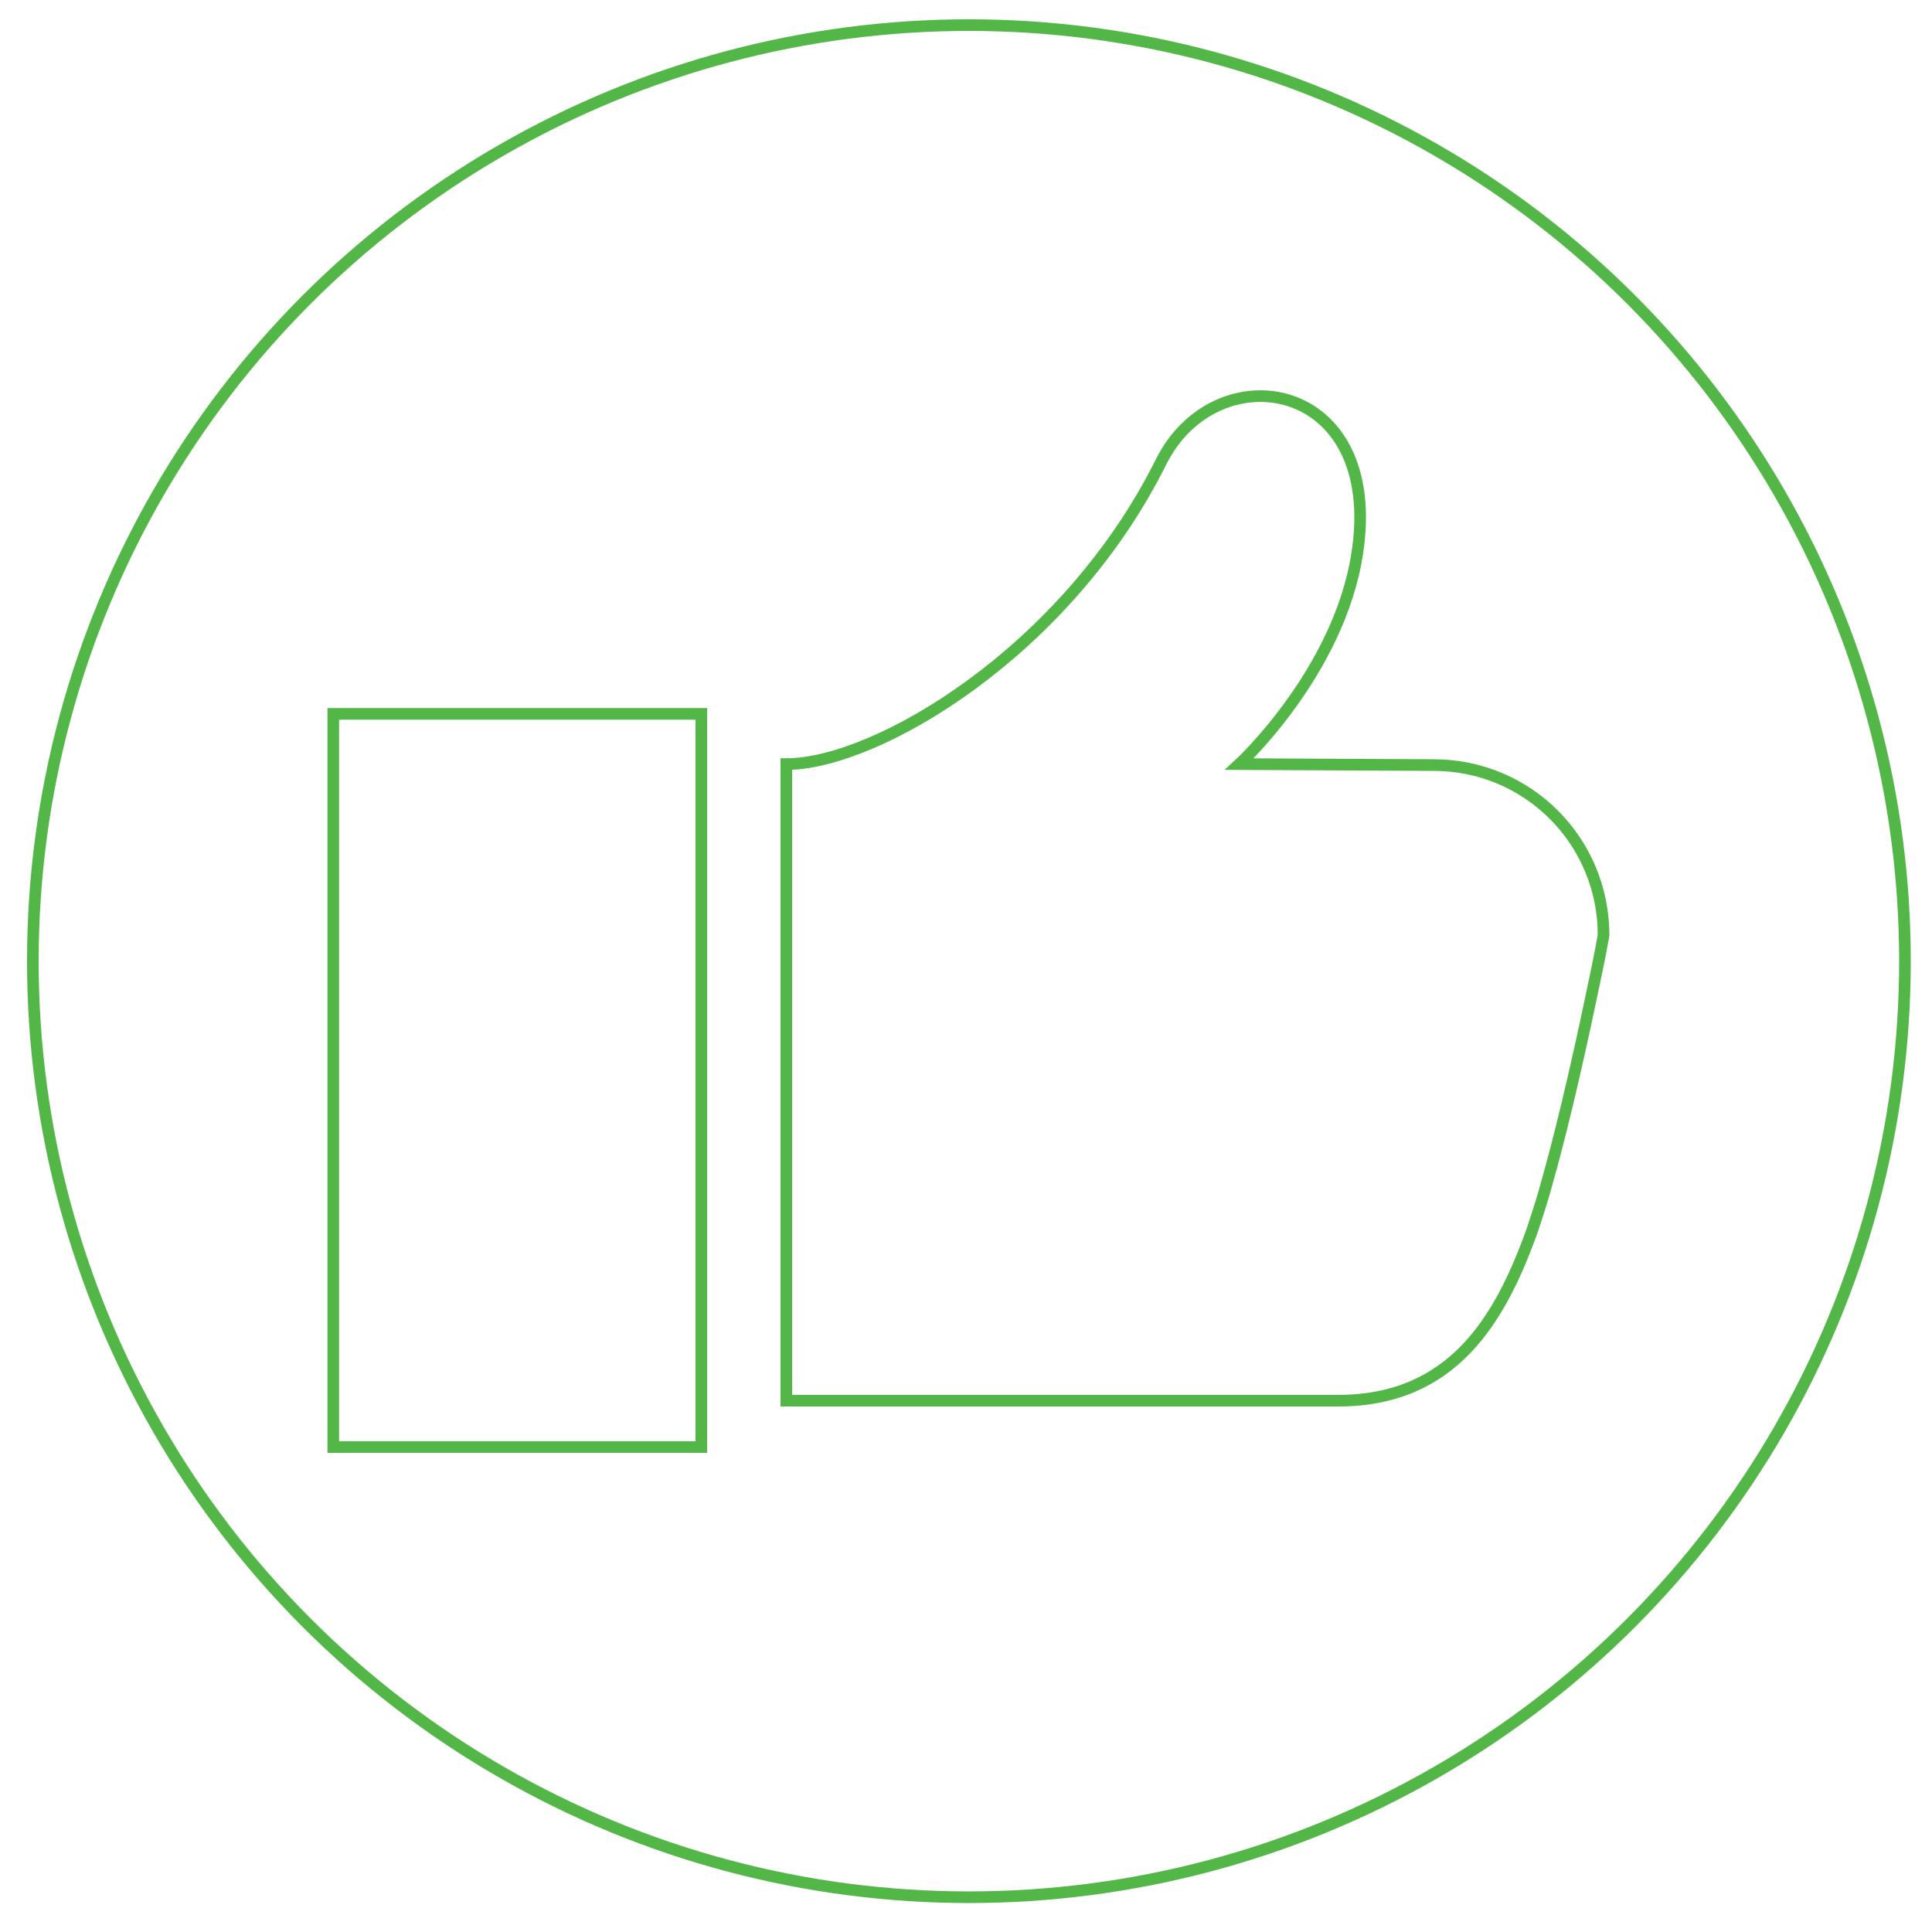 <?xml version="1.0" encoding="UTF-8"?> <!-- Generator: Adobe Illustrator 26.0.1, SVG Export Plug-In . SVG Version: 6.00 Build 0) --> <svg xmlns="http://www.w3.org/2000/svg" xmlns:xlink="http://www.w3.org/1999/xlink" id="Layer_1" x="0px" y="0px" viewBox="0 0 200 200" style="enable-background:new 0 0 200 200;" xml:space="preserve"> <style type="text/css"> .st0{fill:none;stroke:#53B748;stroke-width:1.205;stroke-miterlimit:10;} </style> <g> <g> <rect x="34.5" y="73.9" class="st0" width="38.1" height="75.9"></rect> <path class="st0" d="M148.4,79.2c9.8,0,17.6,7.9,17.6,17.6c0,0-0.3,1.8-0.9,4.6c-1.1,5.3-3,14.1-4.9,20.8 c-0.5,1.9-1.1,3.7-1.6,5.2c-3.3,9.2-8.2,17.6-20.1,17.6H81.4c0,0,0-52.7,0-65.9c9.3,0,29-11.6,38.8-31.3 c5.7-11.4,23.1-8.6,20.3,9.5c-1.9,12.3-12.2,21.8-12.2,21.8L148.4,79.2L148.4,79.2z"></path> </g> <circle class="st0" cx="100.3" cy="99.5" r="96.9"></circle> </g> </svg> 